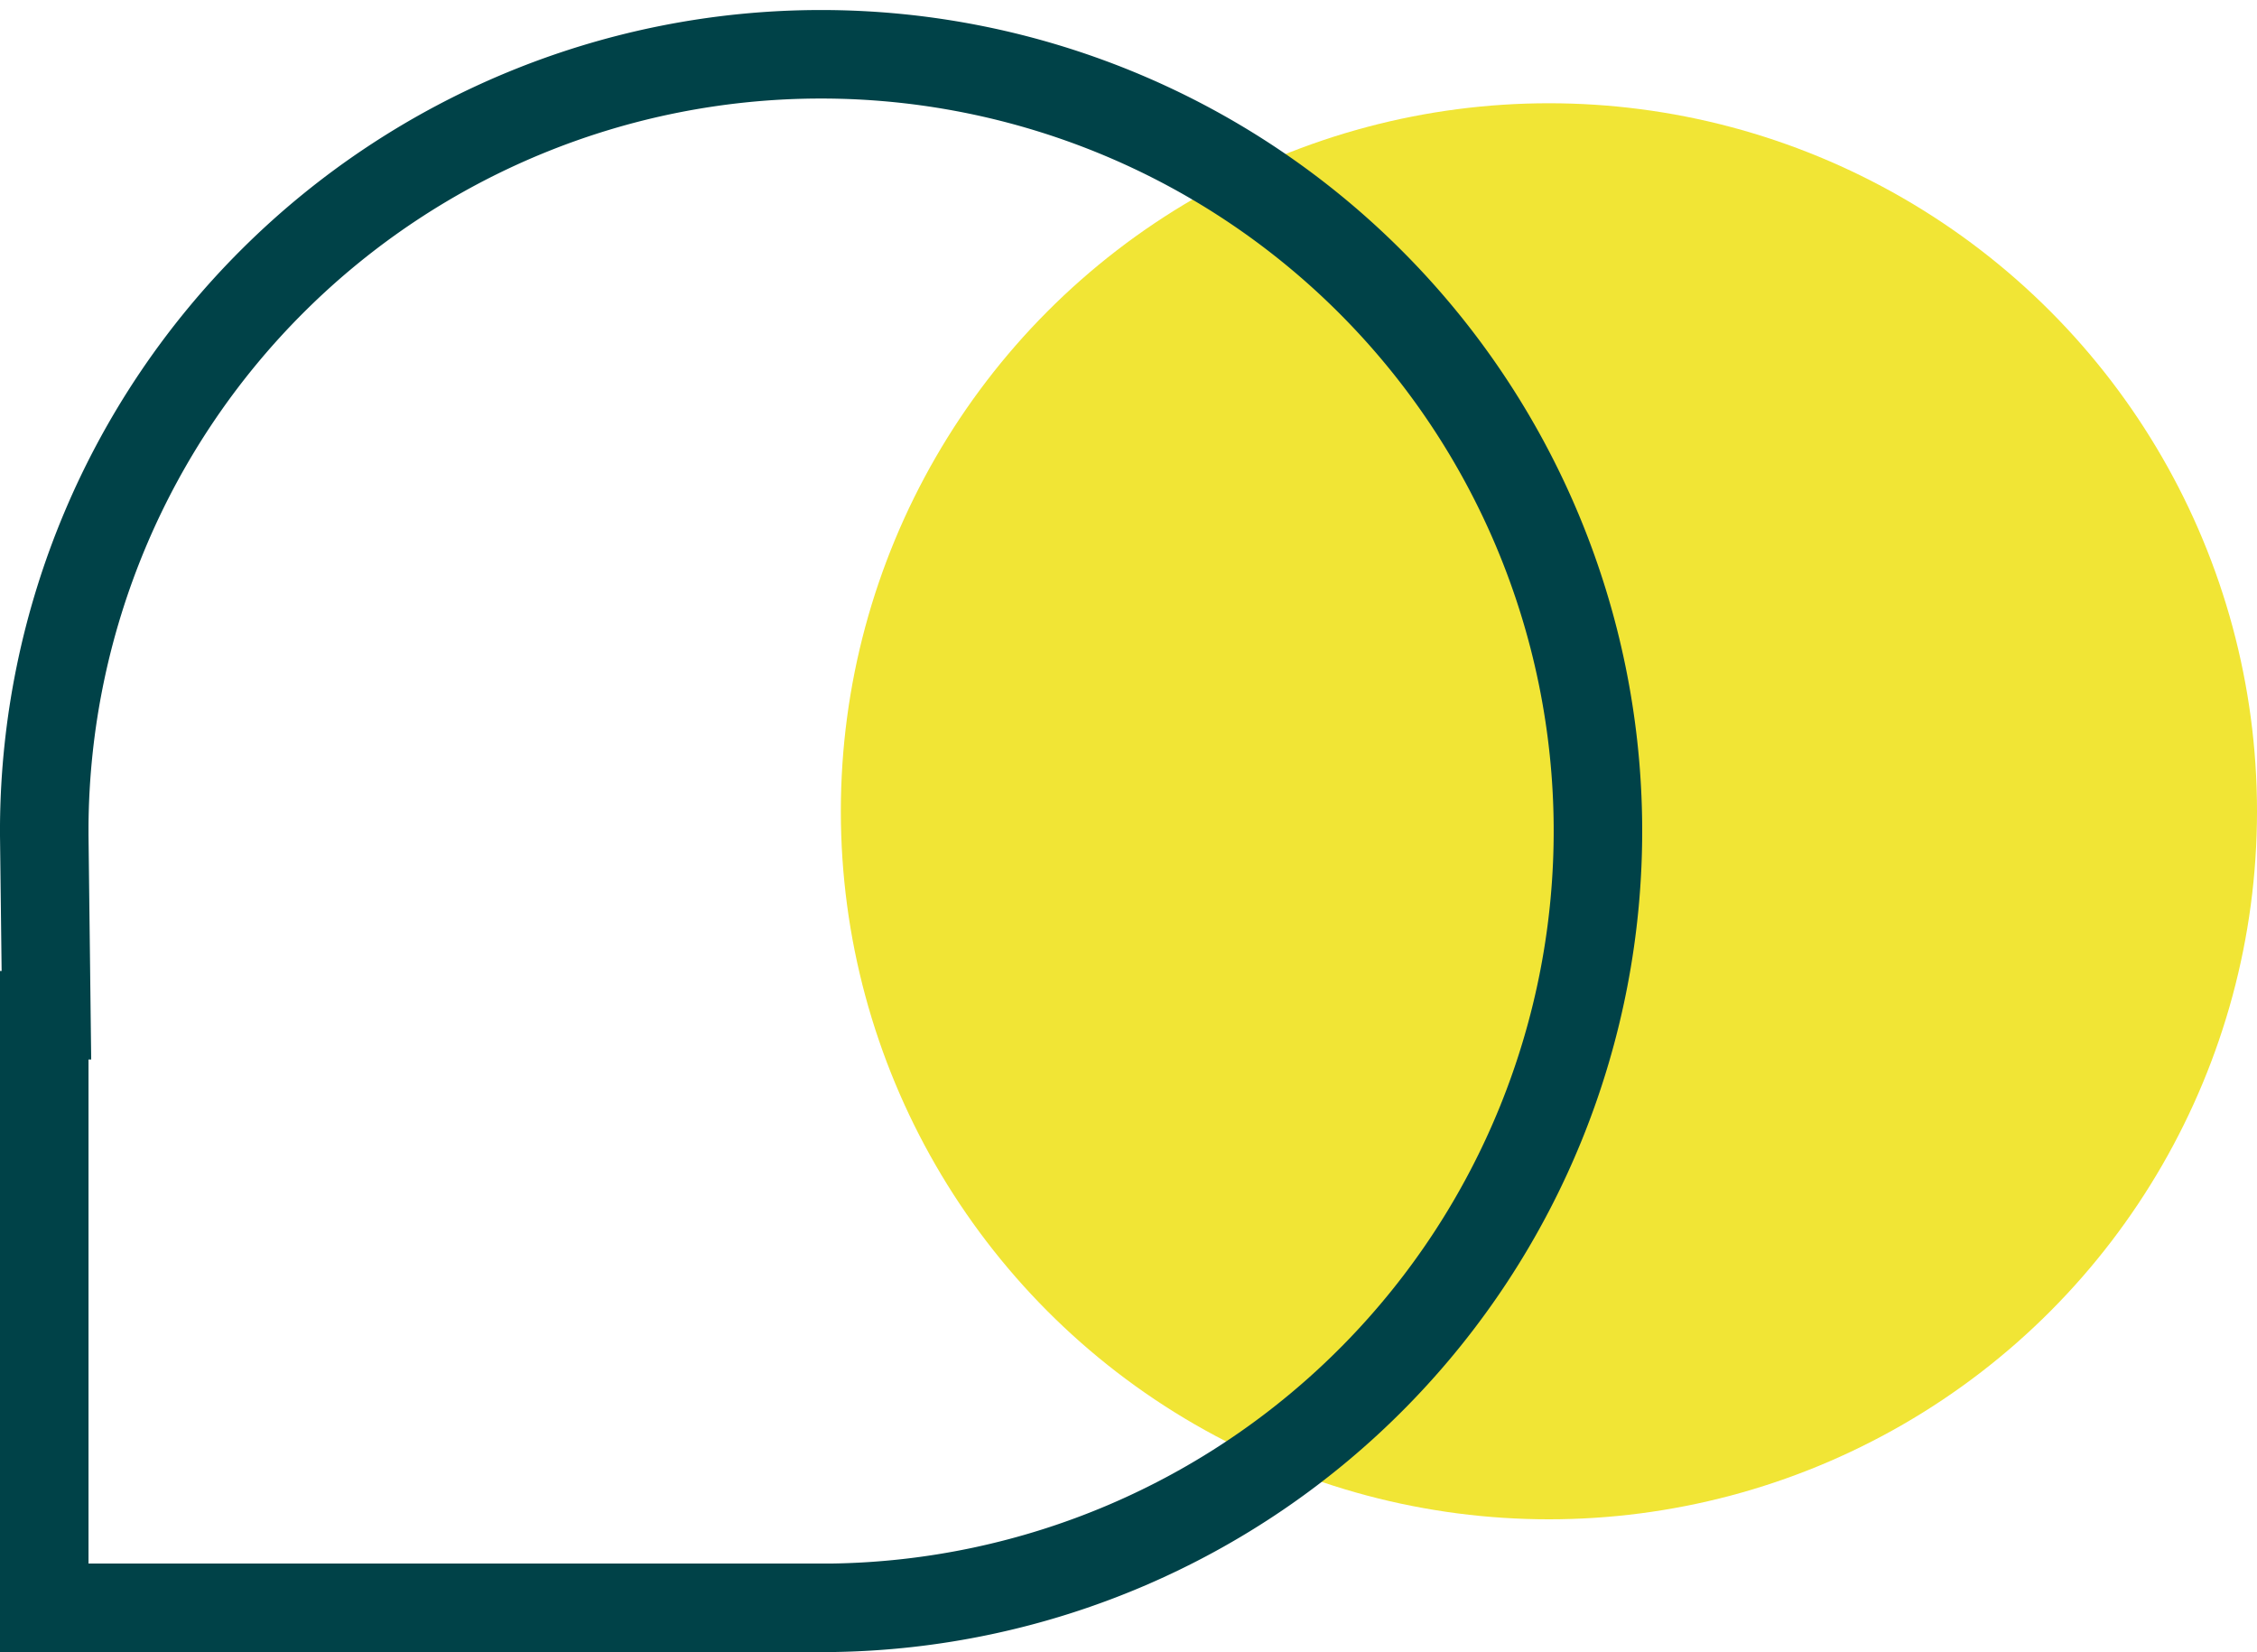 <?xml version="1.0" encoding="UTF-8"?> <svg xmlns="http://www.w3.org/2000/svg" width="76.5" height="56" viewBox="0 0 76.5 56"><g id="Group_7" data-name="Group 7" transform="translate(1.5 1.5)"><circle id="Oval_Copy" data-name="Oval Copy" cx="24" cy="24" r="24" transform="translate(27 2)" fill="#f1e535"></circle><g id="Group_6_Copy_6" data-name="Group 6 Copy 6"><path id="Stroke_4" data-name="Stroke 4" d="M26.649,53l-.158,0H0V32.914H.073L0,26.82c0-.106,0-.213,0-.32A26.331,26.331,0,1,1,26.649,53Z" fill="none" stroke="#004248" stroke-miterlimit="10" stroke-width="3"></path></g></g></svg> 